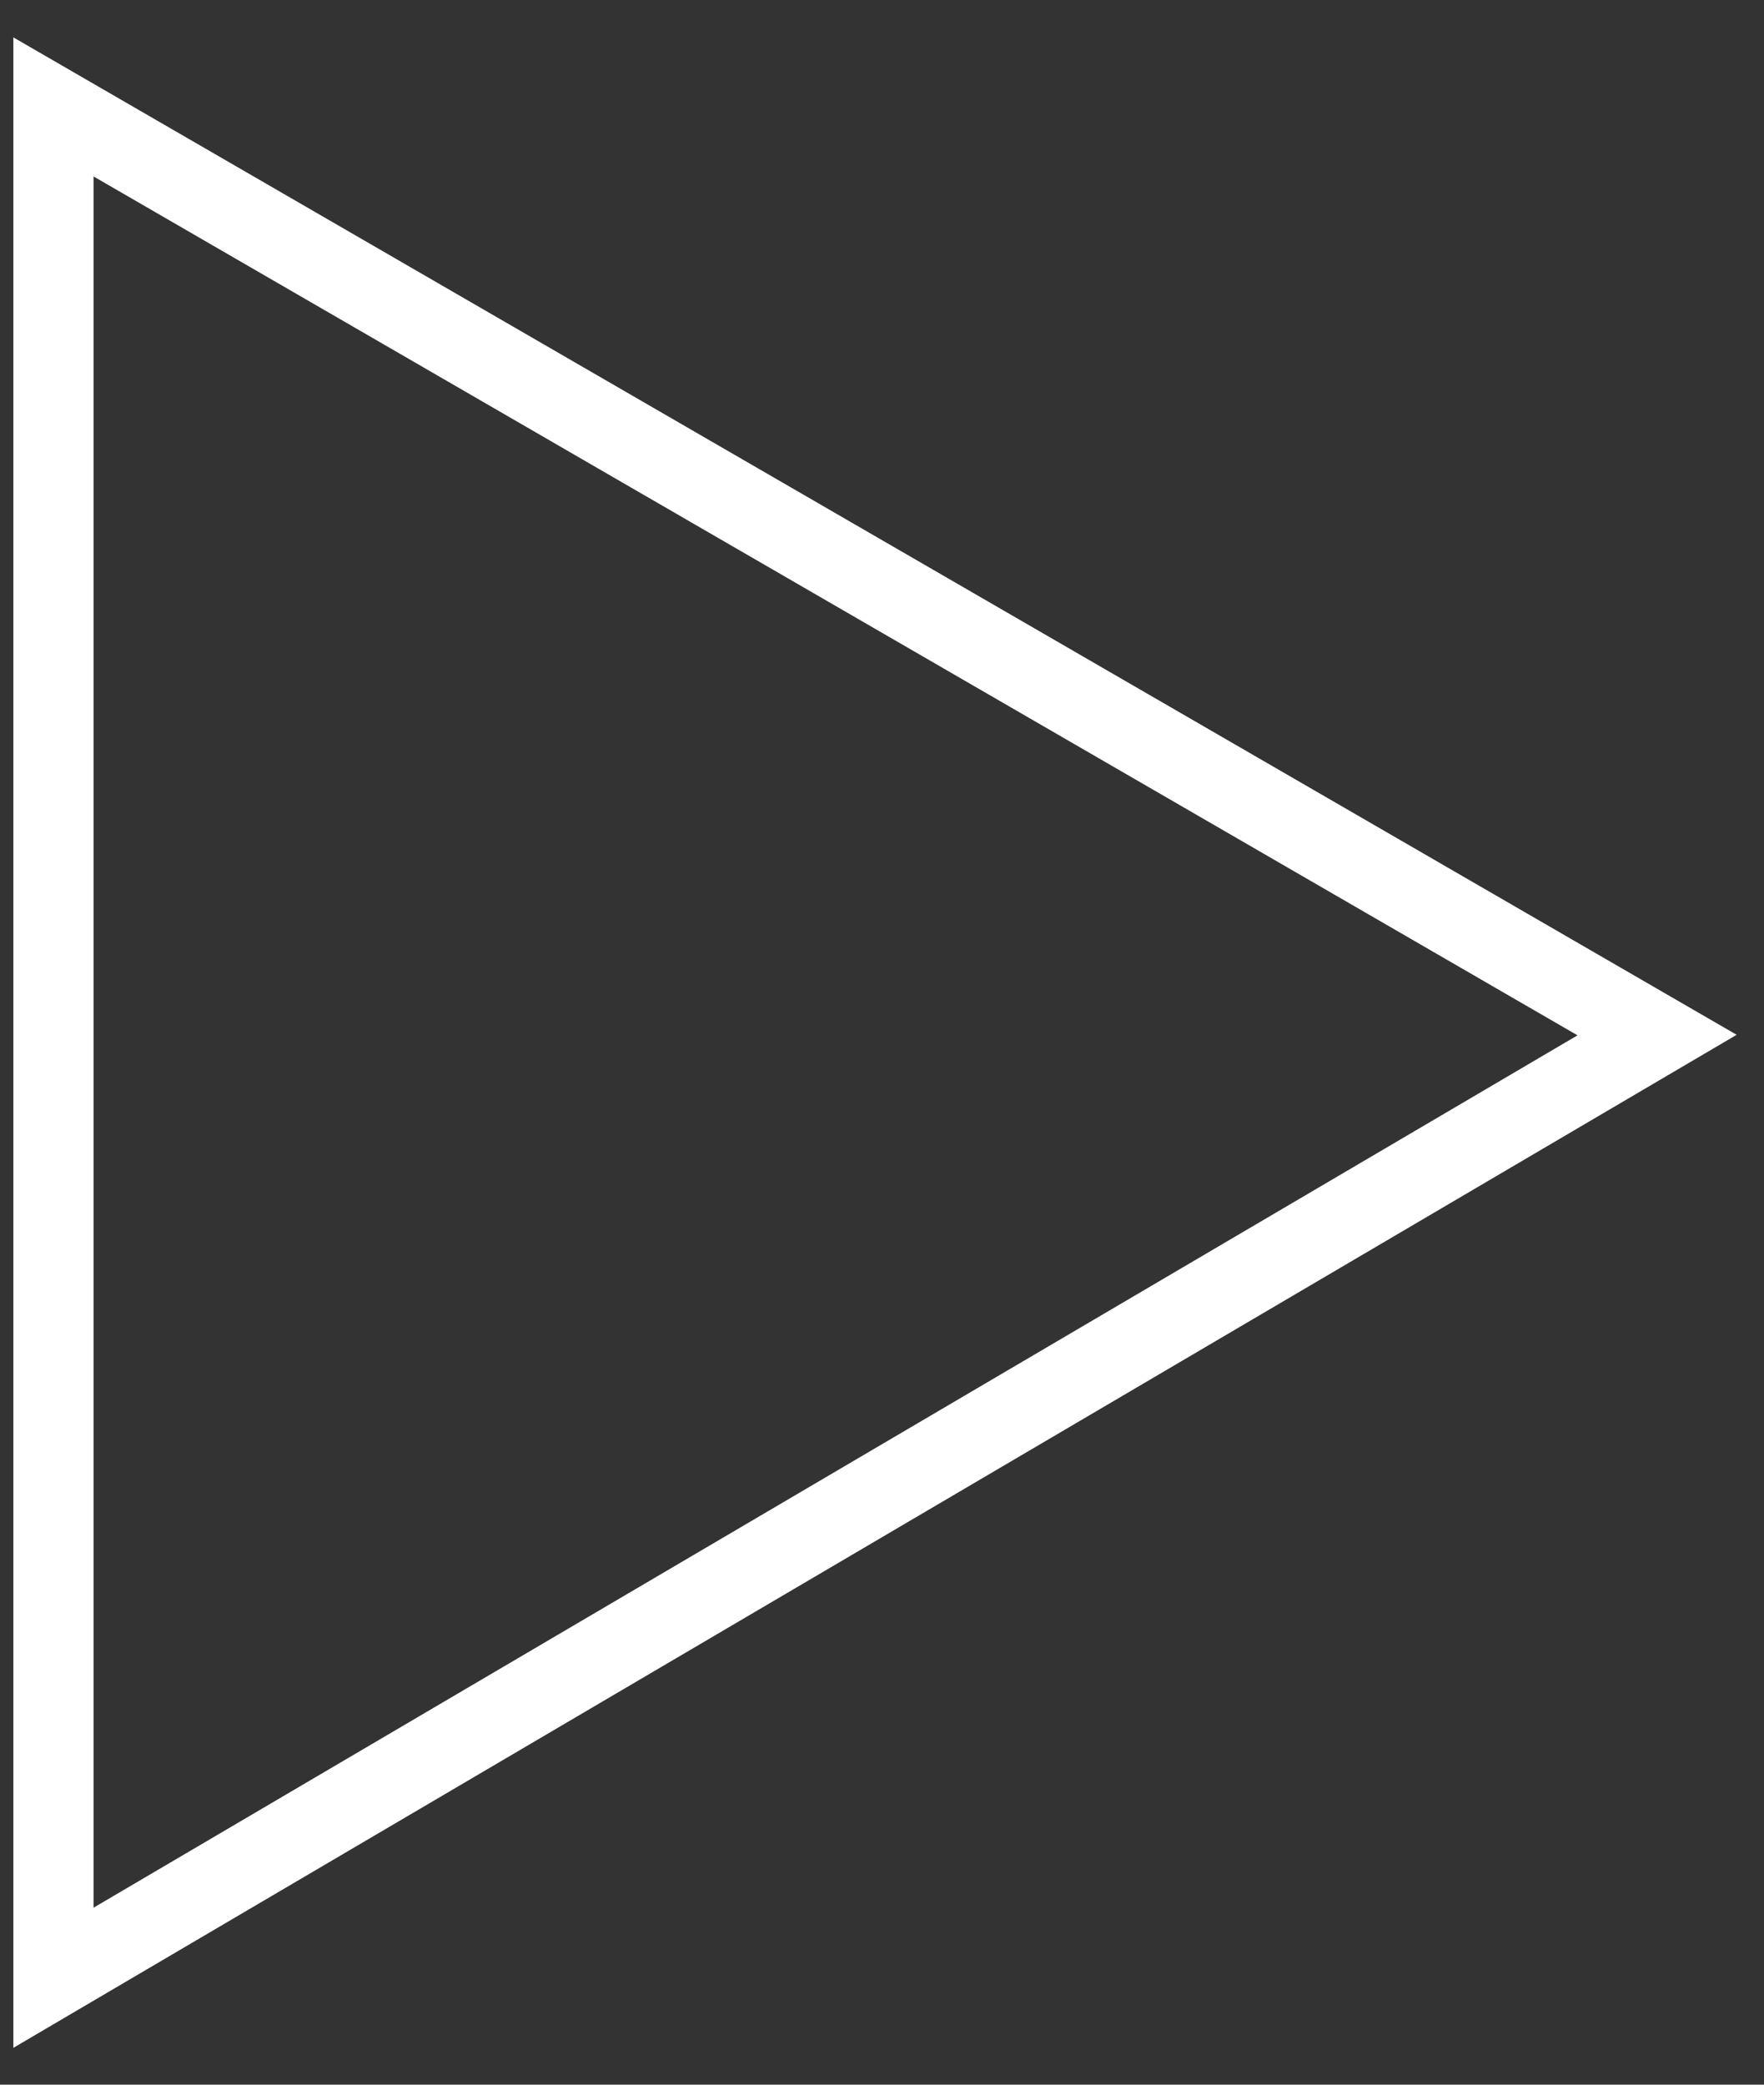 <svg width="33" height="39" viewBox="0 0 33 39" fill="none" xmlns="http://www.w3.org/2000/svg">
<rect x="0" y="0" width="33" height="39" fill="#333333" stroke="none"/>
<path d="M31 19.364L1 2V37L31 19.364Z" stroke="white" stroke-width="1.5"/>
</svg>
